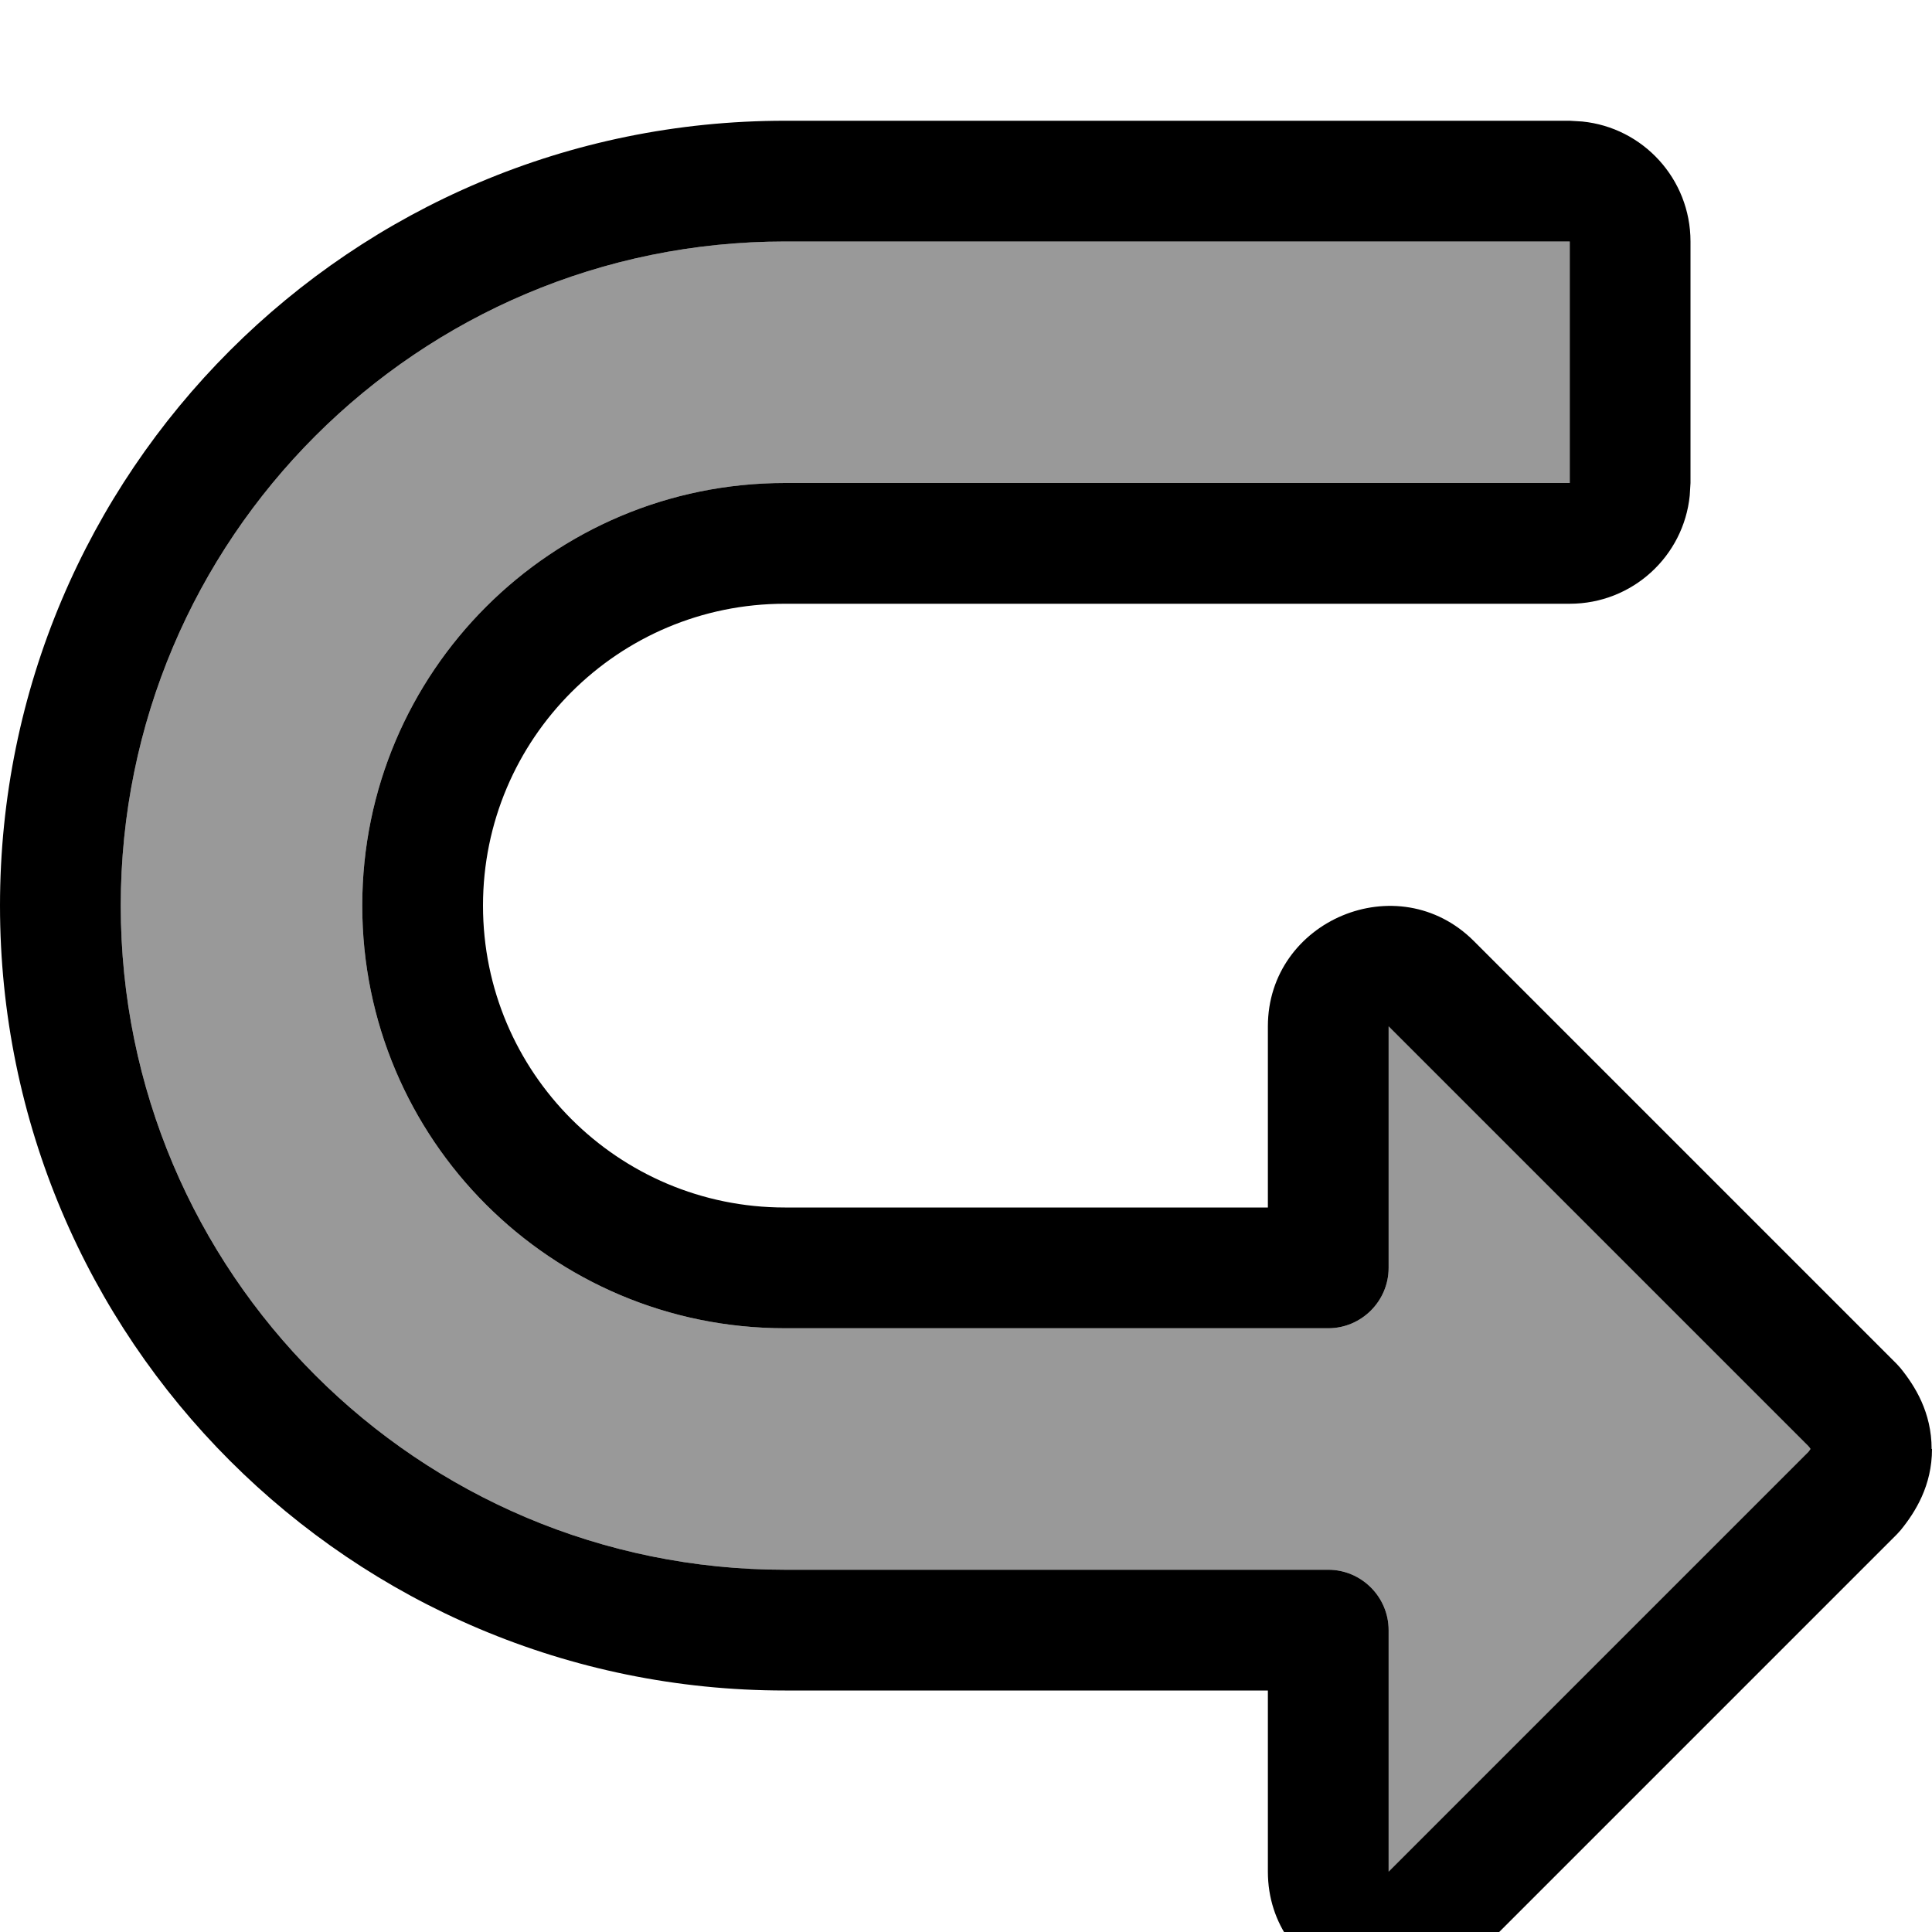 <svg xmlns="http://www.w3.org/2000/svg" viewBox="0 0 512 512"><!--! Font Awesome Pro 7.0.0 by @fontawesome - https://fontawesome.com License - https://fontawesome.com/license (Commercial License) Copyright 2025 Fonticons, Inc. --><path style="fill:currentColor;opacity:.4" d="M32 240c0 97.2 78.8 176 176 176l144 0c8.8 0 16 7.2 16 16l0 64 111.2-111.2c.3-.3 .4-.6 .6-.8-.1-.2-.3-.5-.6-.8L368 272 368 336c0 8.8-7.2 16-16 16l-144 0c-61.9 0-112-50.1-112-112s50.2-112 112-112l208 0 0-64-208 0C110.8 64 32 142.8 32 240z"/><path style="fill:currentColor;opacity:1" d="M512 384c0 9.7-4.4 16.7-8.3 21.5l-1 1.1-112 112C370.5 538.7 336 524.1 336 496l0-48-128 0C93.1 448 0 354.9 0 240S93.1 32 208 32l208 0 3.3 .2C435.4 33.8 448 47.4 448 64l0 64-.2 3.3C446.2 147.4 432.6 160 416 160l-208 0c-44.2 0-80 35.8-80 80s35.8 80 80 80l128 0 0-48c0-28.1 34.5-42.7 54.6-22.6l112 112 1 1.1c3.9 4.8 8.3 11.8 8.3 21.5l0 0zm-32.8-.8L368 272 368 336c0 8.8-7.2 16-16 16l-144 0c-61.9 0-112-50.1-112-112s50.2-112 112-112l208 0 0-64-208 0C110.8 64 32 142.8 32 240s78.8 176 176 176l144 0c8.8 0 16 7.2 16 16l0 64 111.2-111.2c.3-.3 .4-.6 .6-.8-.1-.2-.3-.5-.6-.8z"/></svg>